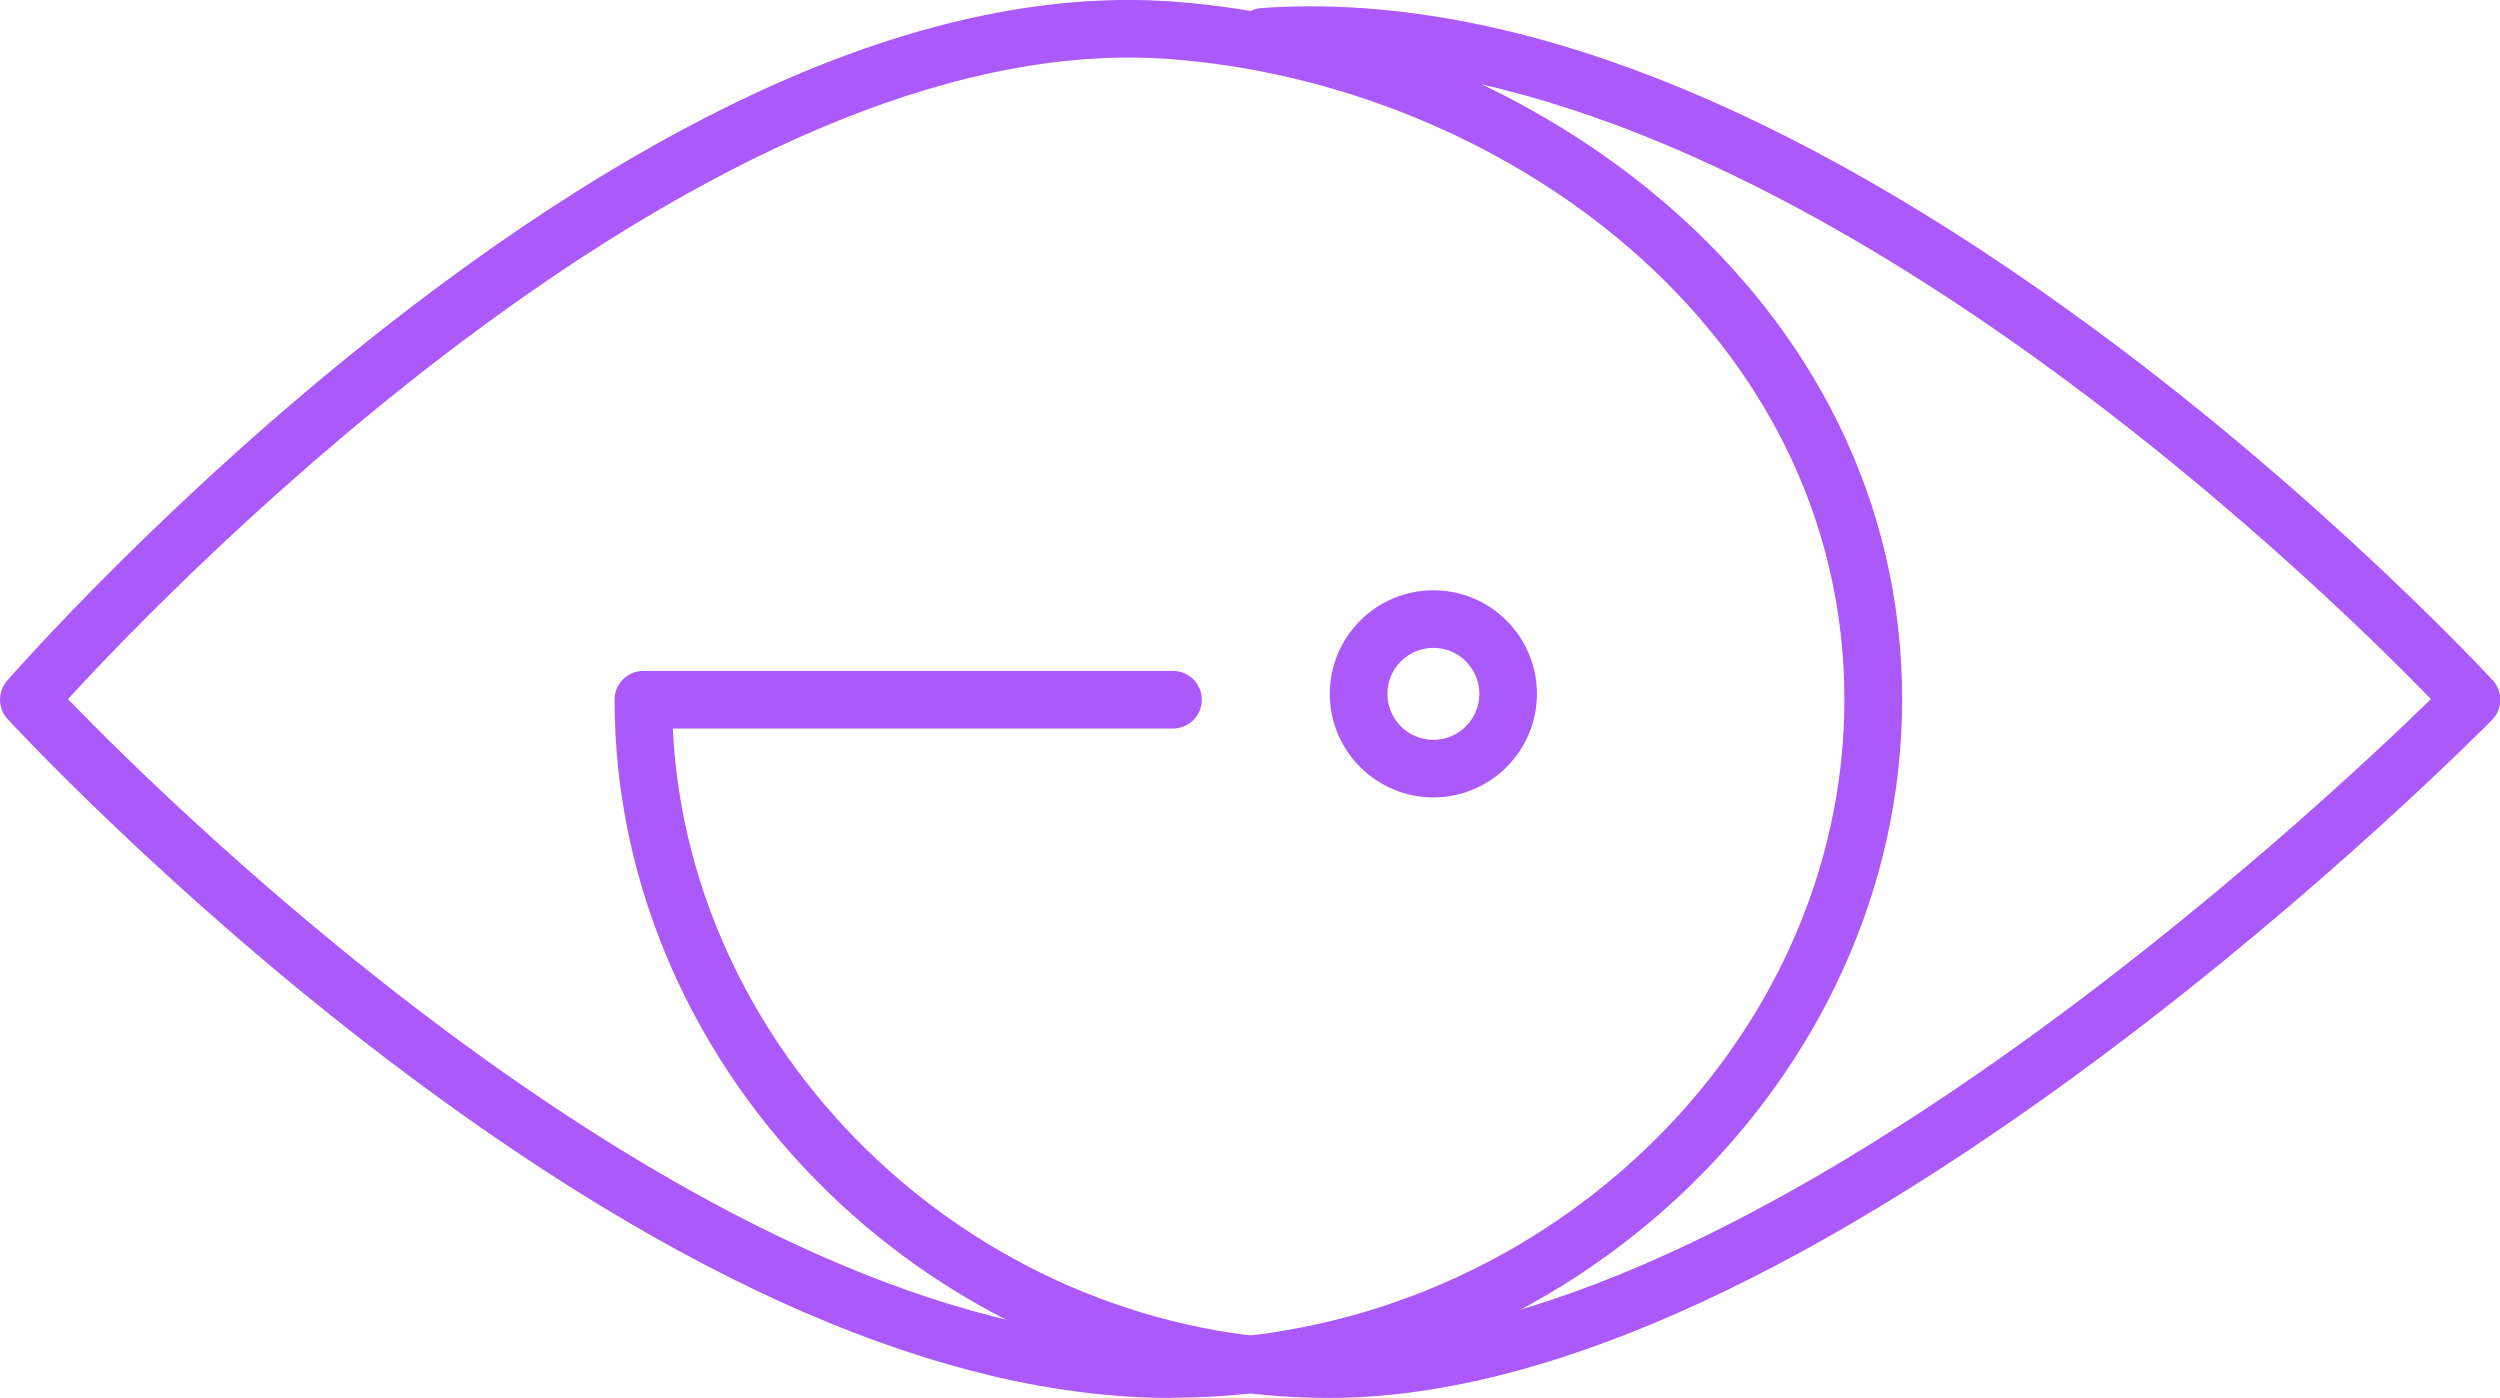 <?xml version="1.0" encoding="UTF-8"?> <svg xmlns="http://www.w3.org/2000/svg" id="Capa_2" data-name="Capa 2" viewBox="0 0 161.49 90.3"><defs><style> .cls-1 { fill: #ab59f8; } </style></defs><g id="Capa_1-2" data-name="Capa 1"><g><path class="cls-1" d="M85.87,90.3c-25.03,0-46.17-20.65-46.17-45.1,0-1.03.83-1.86,1.86-1.86h34.21c1.03,0,1.86.83,1.86,1.86s-.83,1.86-1.86,1.86h-32.31c1.04,21.61,20.04,39.52,42.41,39.52,27.27,0,63.9-34.34,71.16-41.42-7.11-7.33-43.56-43.16-75.29-40.93-1.01.06-1.91-.7-1.98-1.73-.07-1.02.7-1.91,1.73-1.98,15.57-1.09,33.7,5.92,53.91,20.82,14.92,11,25.51,22.49,25.62,22.6.67.73.65,1.85-.04,2.56-.11.11-10.86,11.04-25.33,21.81-19.59,14.59-36.34,21.99-49.76,21.99Z"></path><path class="cls-1" d="M75.62,90.3c-14.54,0-31.63-7.4-50.78-22C10.69,57.51.59,46.56.49,46.45c-.64-.7-.65-1.76-.03-2.48.1-.12,10.2-11.69,24.36-22.79C44.02,6.13,61.16-.95,75.76.1c23.16,1.69,47.11,19.02,47.11,45.09,0,24.45-21.64,45.1-47.24,45.1ZM4.39,45.16c6.75,6.98,41.56,41.41,71.23,41.41,23.59,0,43.52-18.95,43.52-41.38,0-23.91-22.2-39.82-43.66-41.38C45.89,1.67,11.05,37.89,4.39,45.16Z"></path><path class="cls-1" d="M92.59,51.51c-3.69,0-6.69-3-6.69-6.69s3-6.69,6.69-6.69,6.69,3,6.69,6.69-3,6.69-6.69,6.69ZM92.59,41.85c-1.64,0-2.97,1.33-2.97,2.97s1.33,2.97,2.97,2.97,2.97-1.33,2.97-2.97-1.33-2.97-2.97-2.97Z"></path></g></g></svg> 